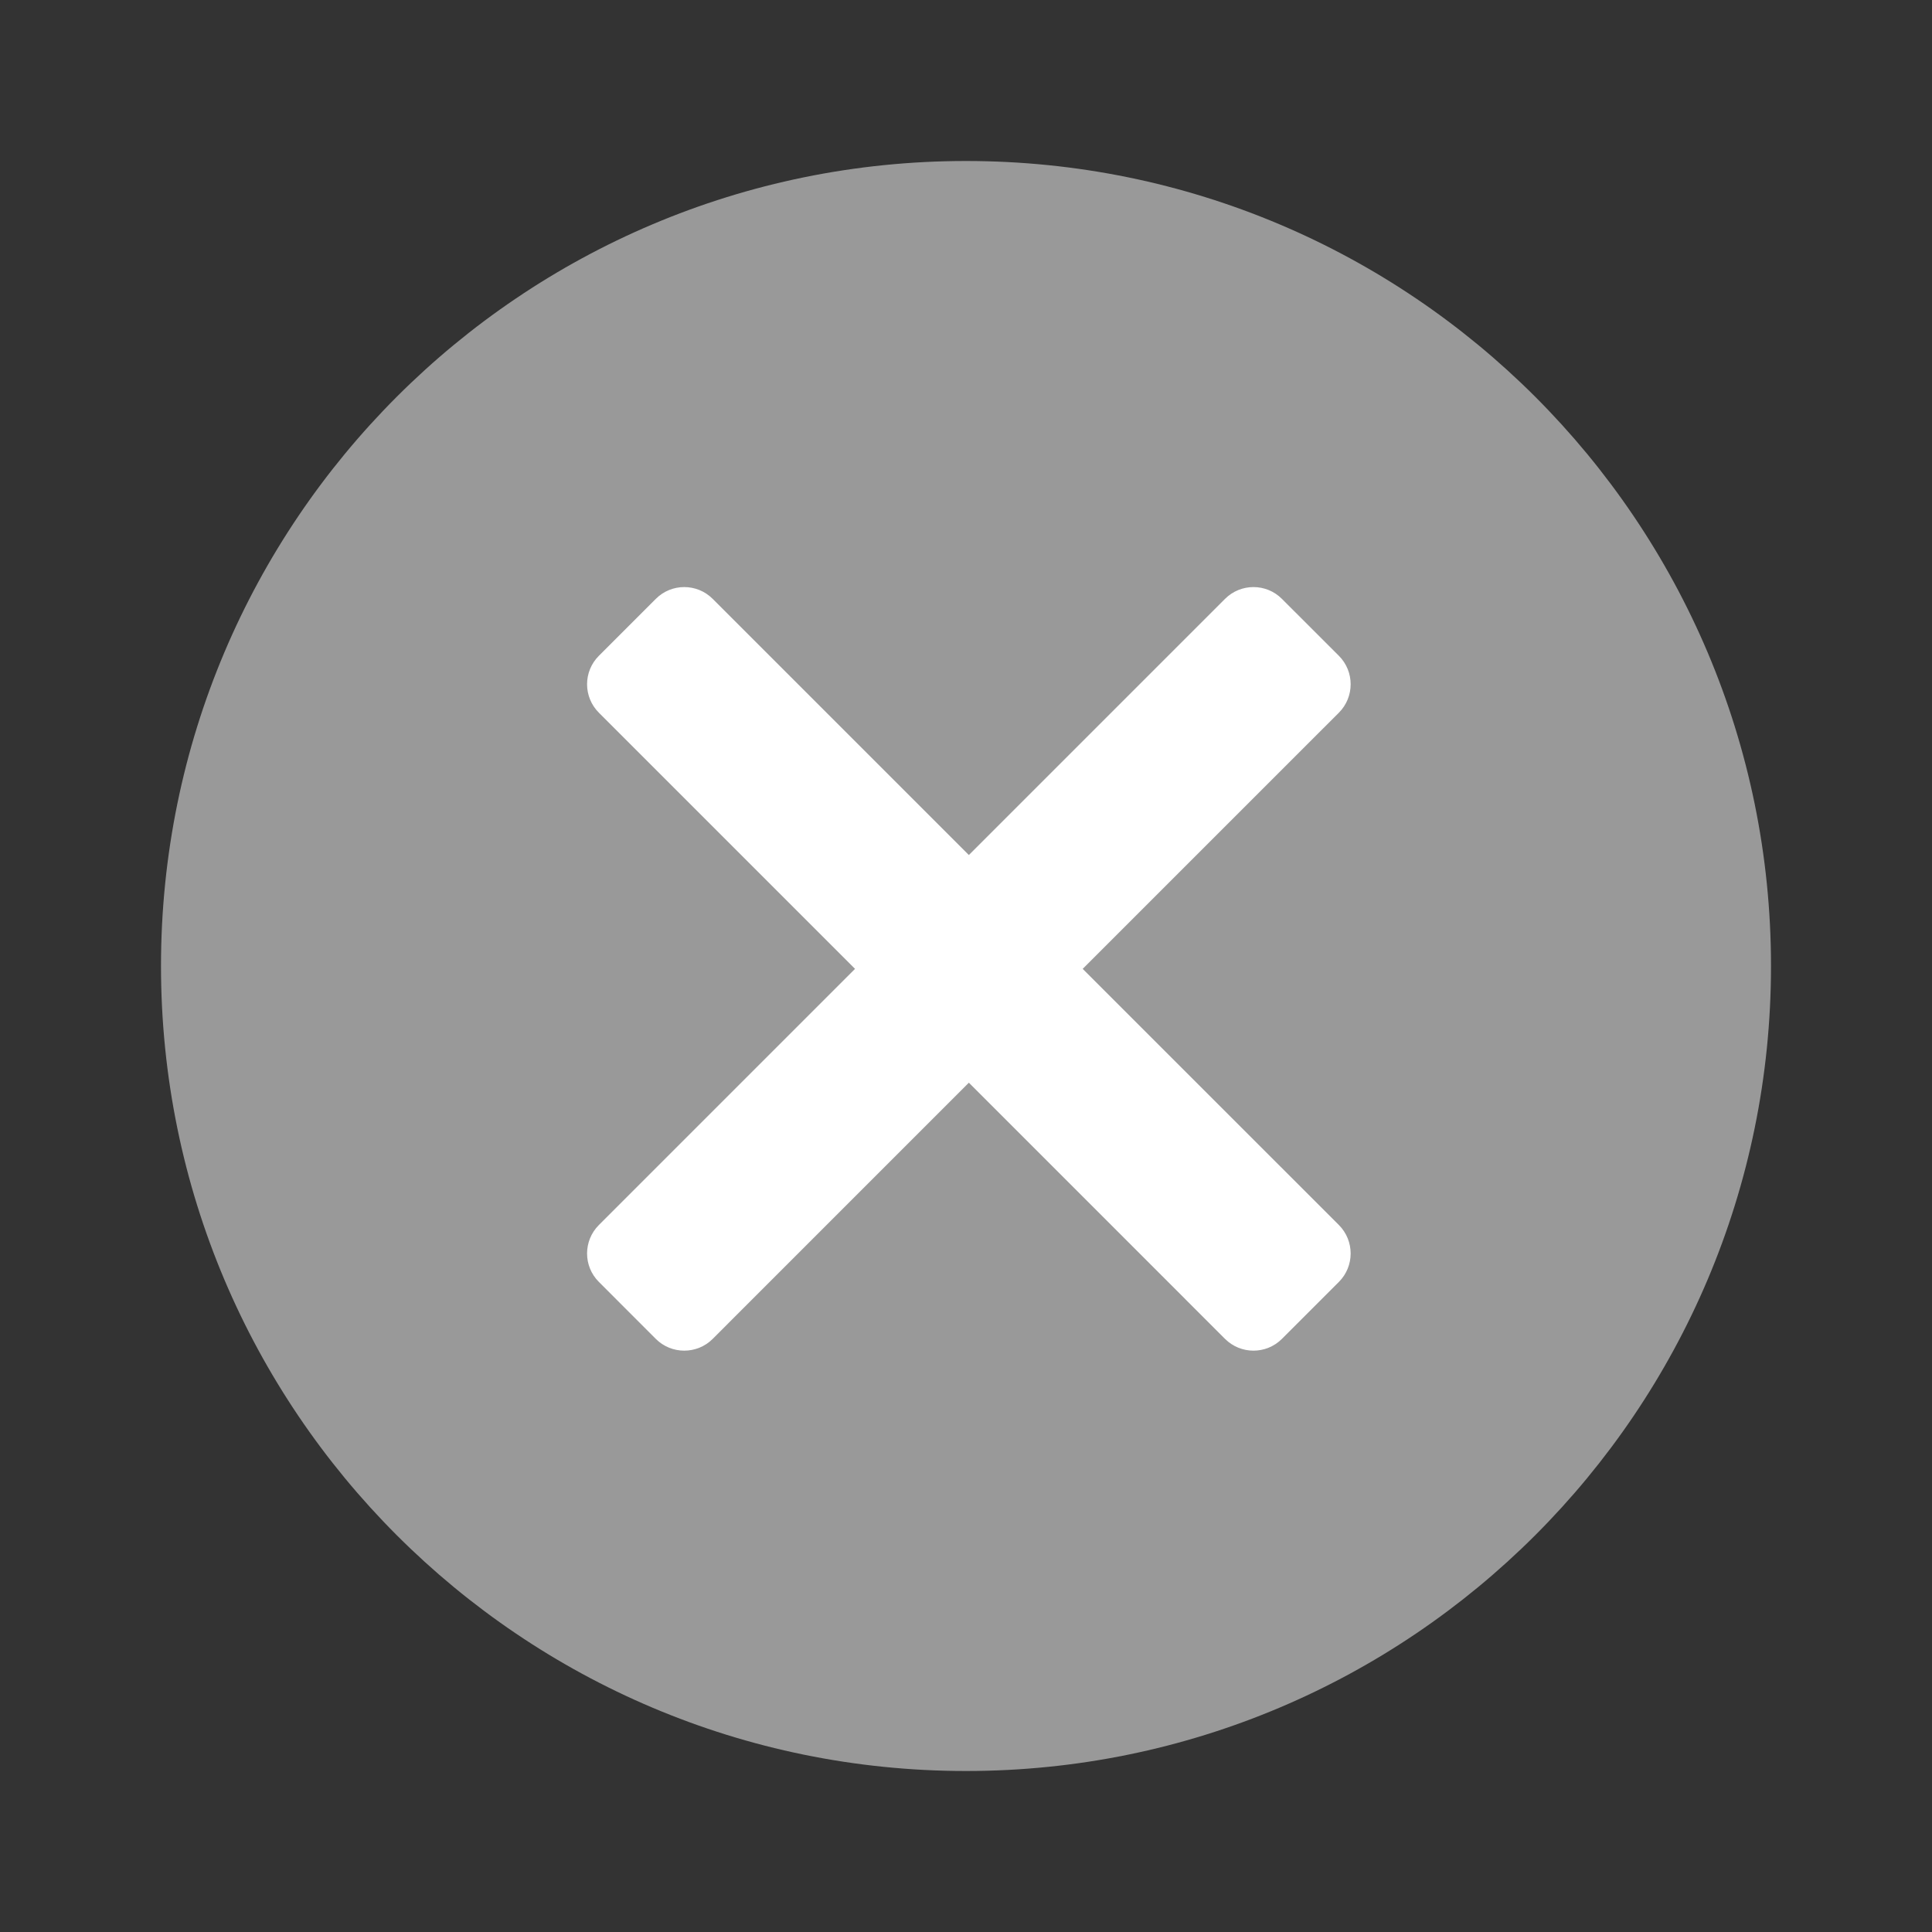 <svg width="48" height="48" viewBox="0 0 48 48" fill="none" xmlns="http://www.w3.org/2000/svg">
<rect x="0" y="0" width="48" height="48" fill="#333333" stroke="none"/>
<path opacity="0.5" fill-rule="evenodd" clip-rule="evenodd" d="M24 44C35.046 44 44 35.046 44 24C44 12.954 35.046 4 24 4C12.954 4 4 12.954 4 24C4 35.046 12.954 44 24 44Z" fill="white"/>
<path fill-rule="evenodd" clip-rule="evenodd" d="M14.879 16.293C14.488 16.683 14.488 17.317 14.879 17.707L21.243 24.071L14.879 30.435C14.488 30.826 14.488 31.459 14.879 31.849L16.293 33.264C16.683 33.654 17.317 33.654 17.707 33.264L24.071 26.899L30.435 33.264C30.826 33.654 31.459 33.654 31.849 33.264L33.264 31.849C33.654 31.459 33.654 30.826 33.264 30.435L26.899 24.071L33.264 17.707C33.654 17.317 33.654 16.683 33.264 16.293L31.849 14.879C31.459 14.488 30.826 14.488 30.435 14.879L24.071 21.243L17.707 14.879C17.317 14.488 16.683 14.488 16.293 14.879L14.879 16.293Z" fill="white"/>
</svg>
